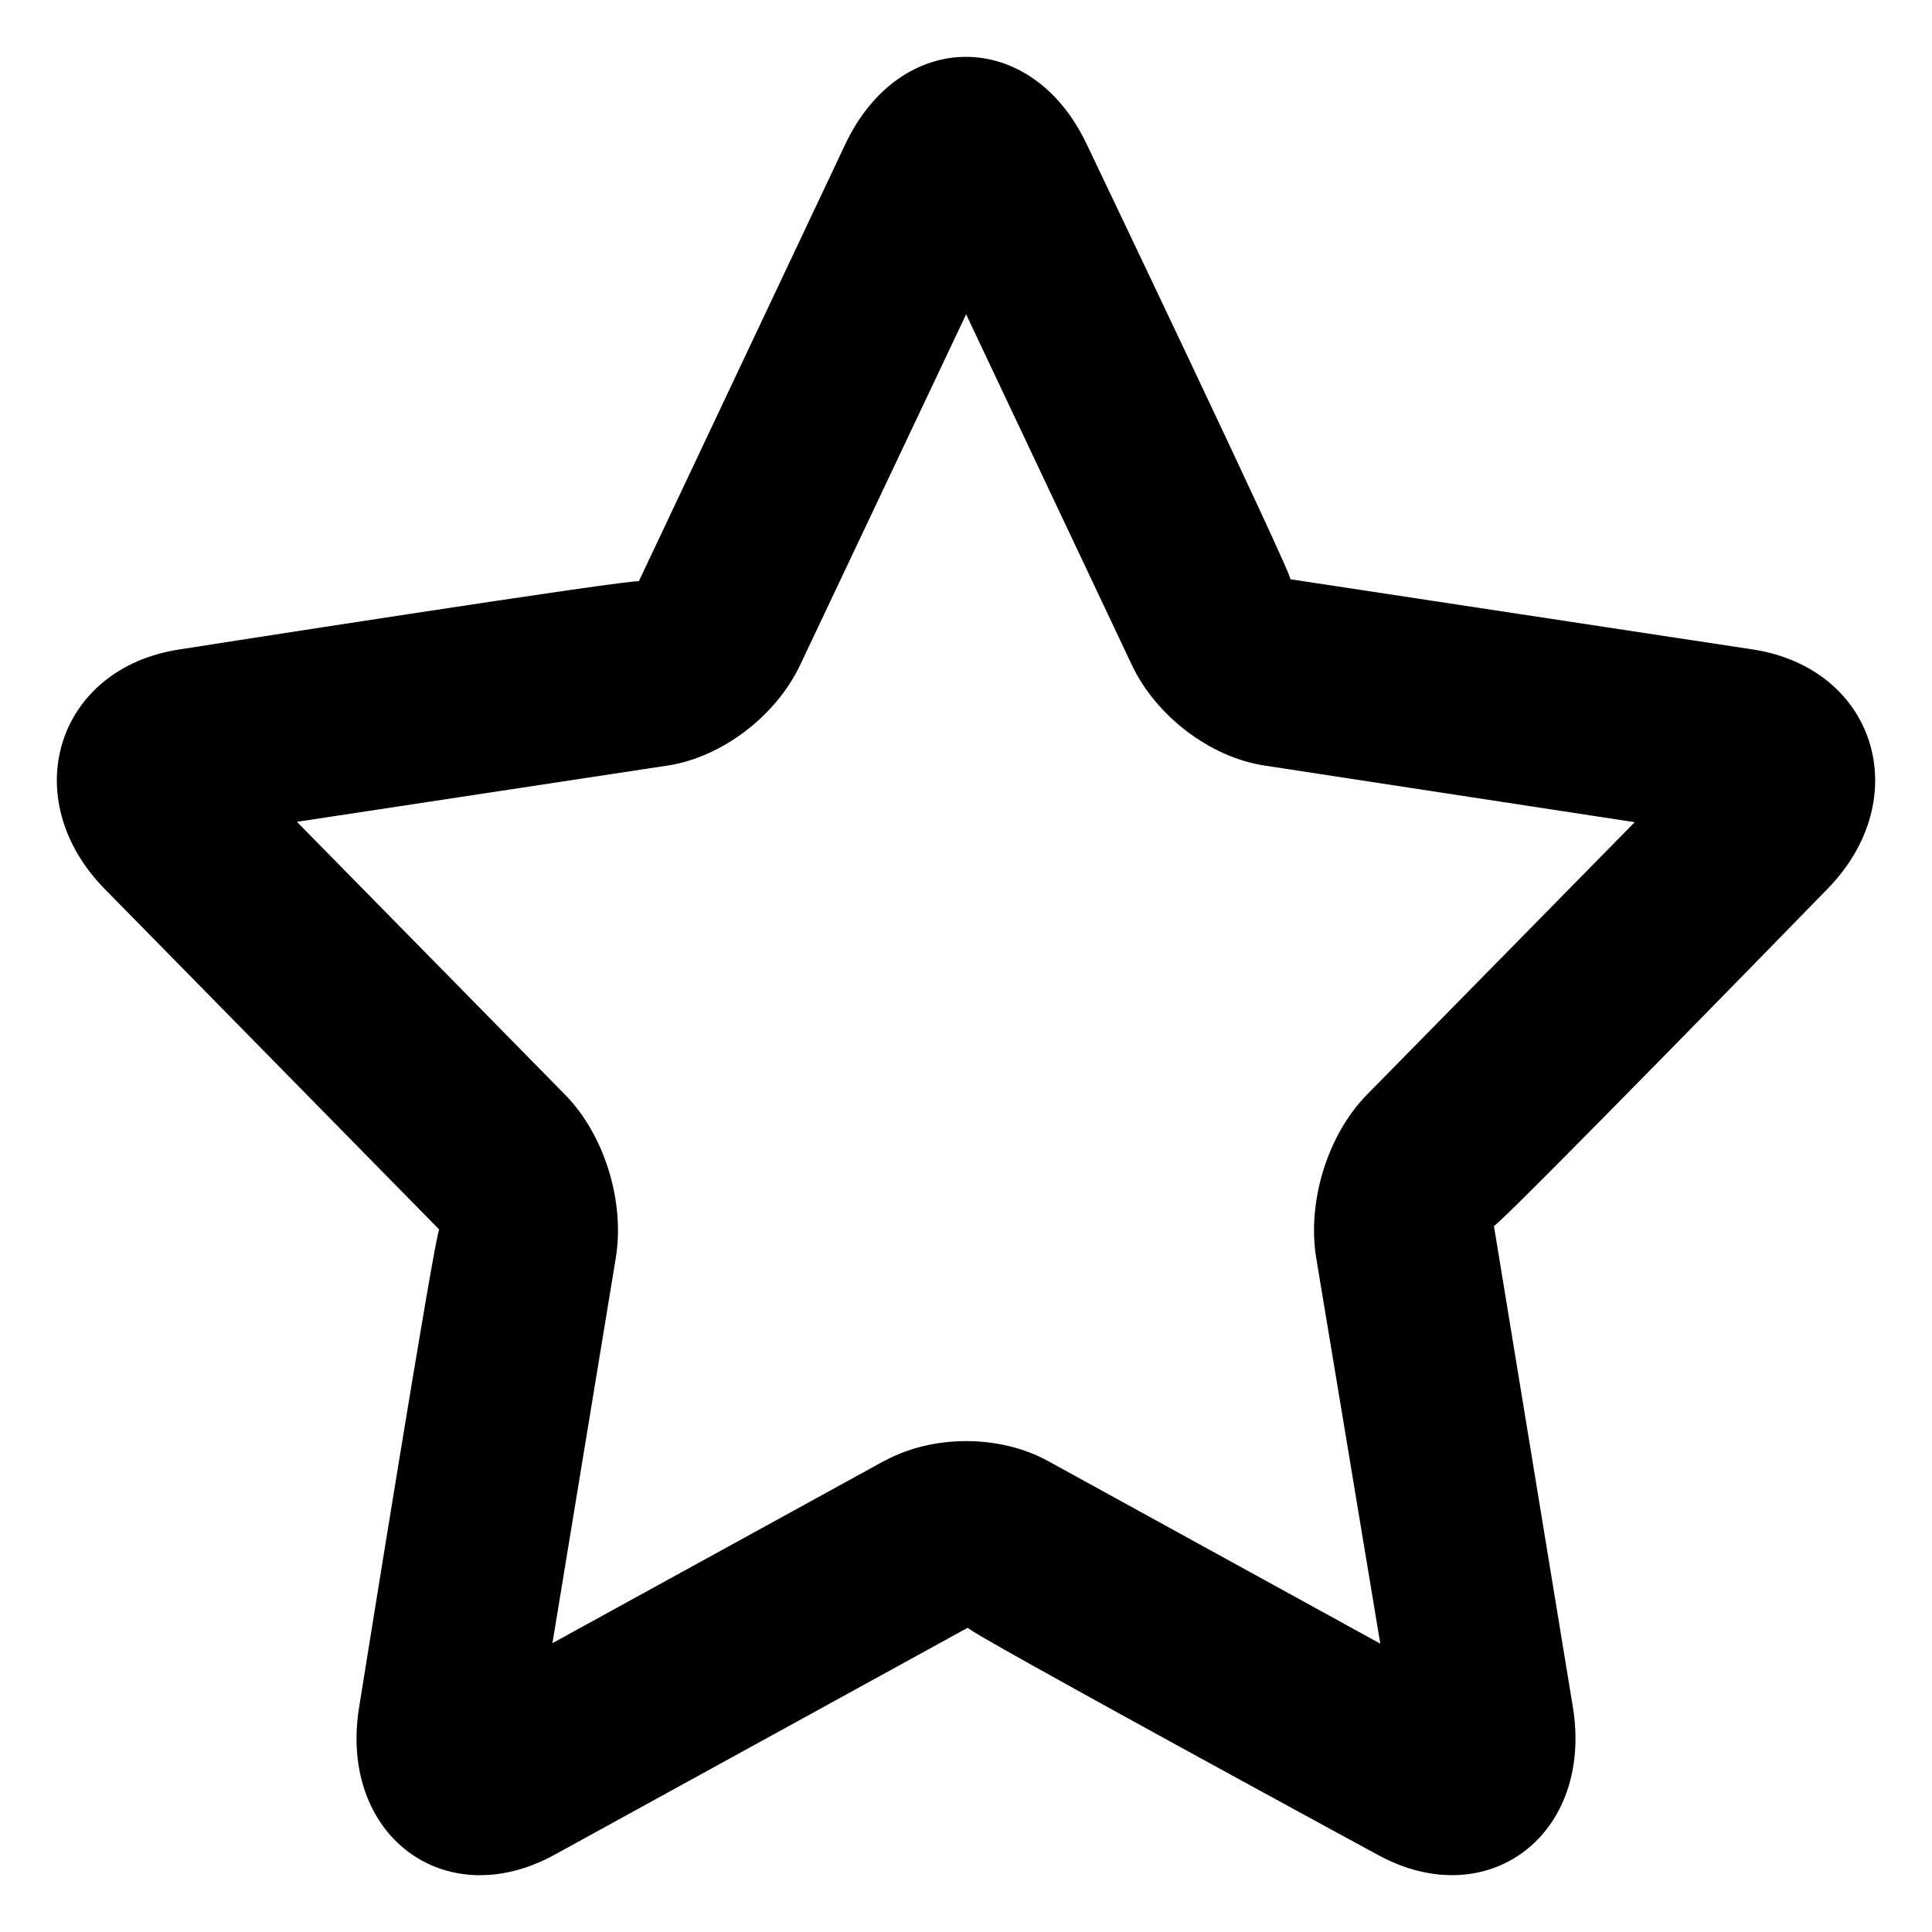 <?xml version="1.0" encoding="UTF-8"?> <svg xmlns="http://www.w3.org/2000/svg" width="16" height="16" viewBox="0 0 16 16"><defs><filter id="w4aqcbdaaa" color-interpolation-filters="auto"><feColorMatrix in="SourceGraphic" values="0 0 0 0 0.886 0 0 0 0 0.753 0 0 0 0 0.655 0 0 0 1 0"></feColorMatrix></filter></defs><g fill="none" fill-rule="evenodd"><g filter="url(#w4aqcbdaaa)" transform="translate(-253 -700)"><g><path fill="#000" fill-rule="nonzero" d="M7.32 12.1l-2.745 1.508.525-3.192c.076-.467-.095-1.019-.42-1.35l-2.221-2.26 3.07-.466c.448-.068.897-.409 1.098-.834l1.374-2.903 1.372 2.903c.2.424.65.766 1.099.834l3.066.469-2.218 2.257c-.324.33-.496.882-.42 1.35l.531 3.196L8.68 12.1c-.4-.22-.956-.221-1.358 0zm4.088 3.26c.912.5 1.792-.166 1.617-1.228l-.653-3.98c.006.039 2.76-2.788 2.76-2.788.737-.751.402-1.831-.619-1.986l-3.827-.581C10.724 4.803 9 1.195 9 1.195c-.456-.965-1.544-.966-2 0L5.29 4.815c.016-.034-3.802.563-3.802.563C.467 5.532.13 6.612.869 7.364l2.769 2.819c-.027-.028-.663 3.95-.663 3.95-.175 1.06.705 1.728 1.618 1.227l3.422-1.88c-.033.019 3.393 1.88 3.393 1.88z" transform="translate(253 700)"></path></g></g></g></svg> 